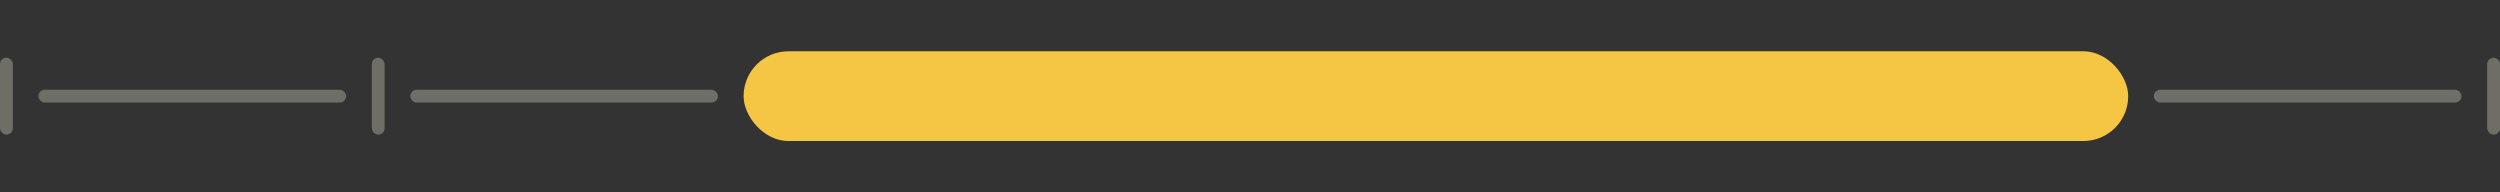 <svg width="195" height="15" viewBox="0 0 195 15" fill="none" xmlns="http://www.w3.org/2000/svg">
<rect x="0" y="0" width="195" height="15" fill="#333333" stroke="none"/>
<rect opacity="0.3" y="4.5" width="1" height="6" rx="0.5" fill="#F9F6E0"/>
<rect opacity="0.3" x="3" y="7" width="24" height="1" rx="0.5" fill="#F9F6E0"/>
<rect opacity="0.3" x="29" y="4.5" width="1" height="6" rx="0.5" fill="#F9F6E0"/>
<rect opacity="0.3" x="32" y="7" width="24" height="1" rx="0.5" fill="#F9F6E0"/>
<rect x="58" y="4" width="108" height="7" rx="3.5" fill="#F4C644"/>
<rect opacity="0.3" x="168" y="7" width="24" height="1" rx="0.5" fill="#F9F6E0"/>
<rect opacity="0.3" x="194" y="4.5" width="1" height="6" rx="0.5" fill="#F9F6E0"/>
</svg>
